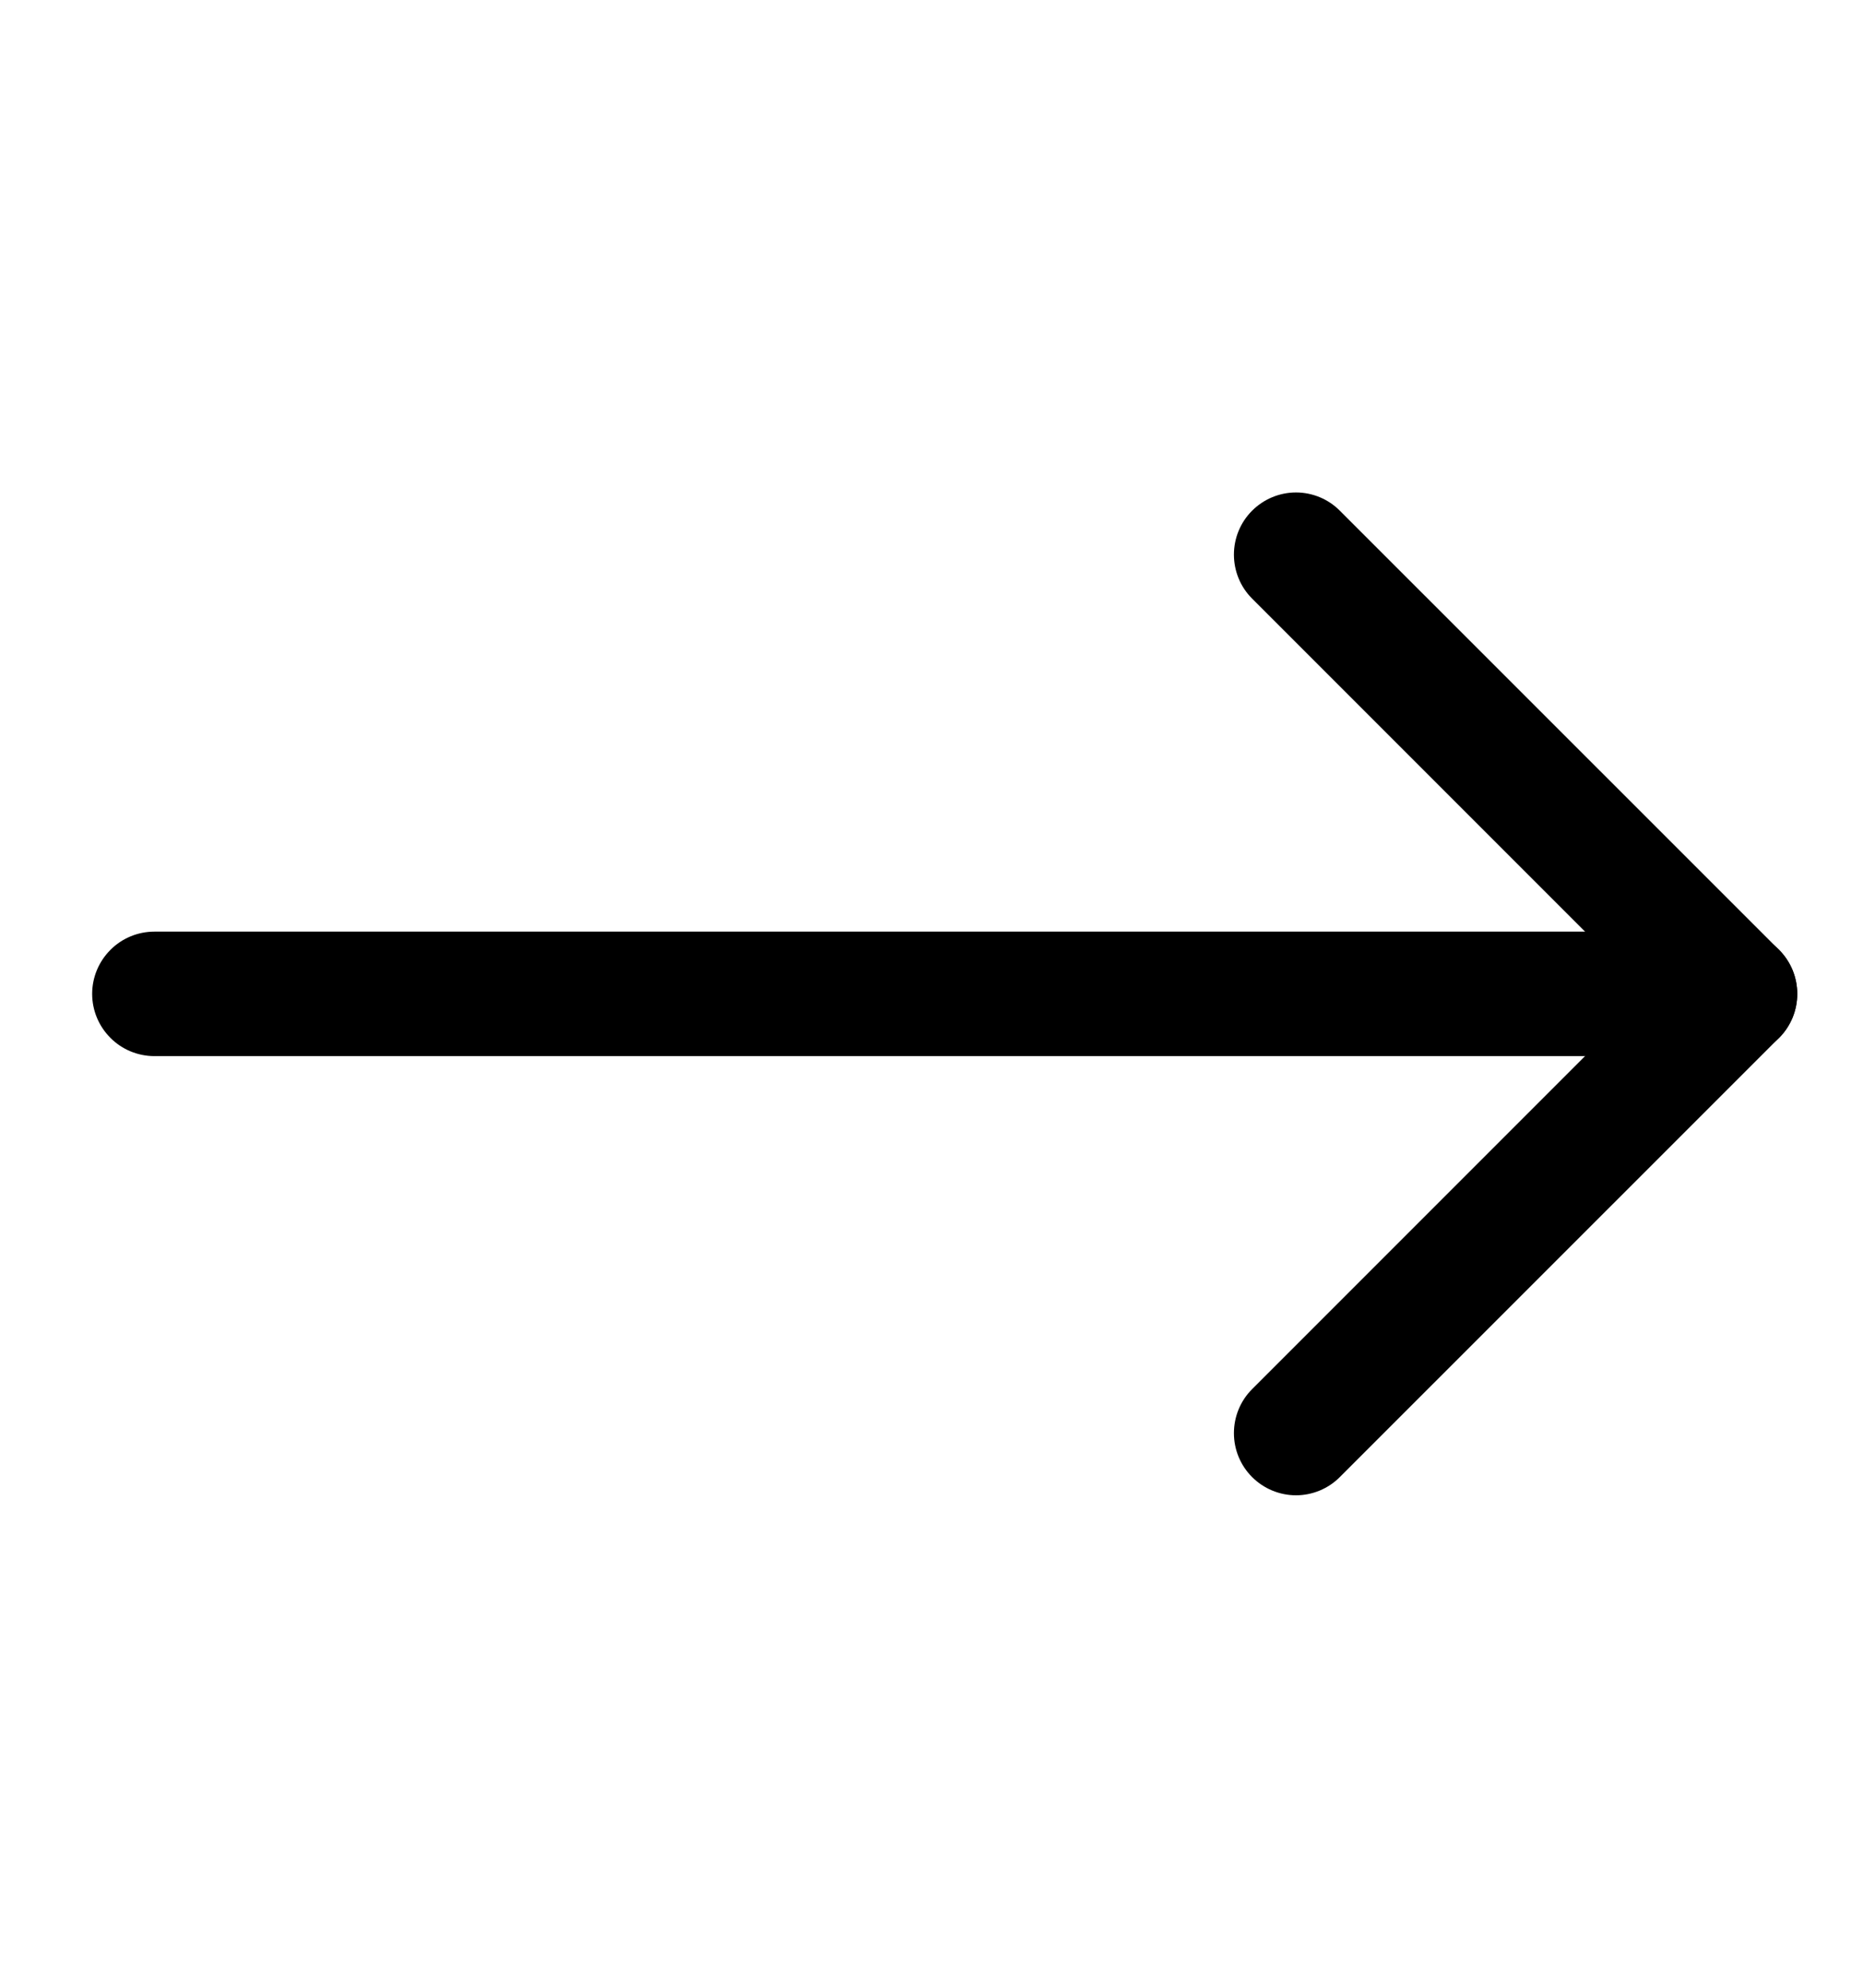 <svg width="15" height="16" viewBox="0 0 15 16" fill="none" xmlns="http://www.w3.org/2000/svg">
<path fill-rule="evenodd" clip-rule="evenodd" d="M10.081 4.111C10.175 4.017 10.302 3.964 10.435 3.964C10.567 3.964 10.695 4.017 10.788 4.111L14.324 7.646C14.418 7.74 14.47 7.867 14.47 8C14.47 8.133 14.418 8.26 14.324 8.354L10.788 11.889C10.695 11.983 10.567 12.036 10.435 12.036C10.302 12.036 10.175 11.983 10.081 11.889C9.987 11.795 9.935 11.668 9.935 11.536C9.935 11.403 9.987 11.276 10.081 11.182L13.263 8L10.081 4.818C9.987 4.724 9.935 4.597 9.935 4.464C9.935 4.332 9.987 4.205 10.081 4.111Z" fill="black"/>
<path fill-rule="evenodd" clip-rule="evenodd" d="M14.471 8C14.471 8.066 14.458 8.131 14.433 8.192C14.408 8.252 14.371 8.308 14.325 8.354C14.278 8.401 14.223 8.438 14.162 8.463C14.101 8.488 14.036 8.501 13.97 8.501H1.243C1.11 8.501 0.982 8.448 0.889 8.354C0.795 8.26 0.742 8.133 0.742 8C0.742 7.867 0.795 7.74 0.889 7.646C0.982 7.552 1.11 7.499 1.243 7.499H13.97C14.036 7.499 14.101 7.512 14.162 7.537C14.223 7.562 14.278 7.599 14.325 7.646C14.371 7.692 14.408 7.748 14.433 7.808C14.458 7.869 14.471 7.934 14.471 8V8Z" fill="black"/>
</svg>
